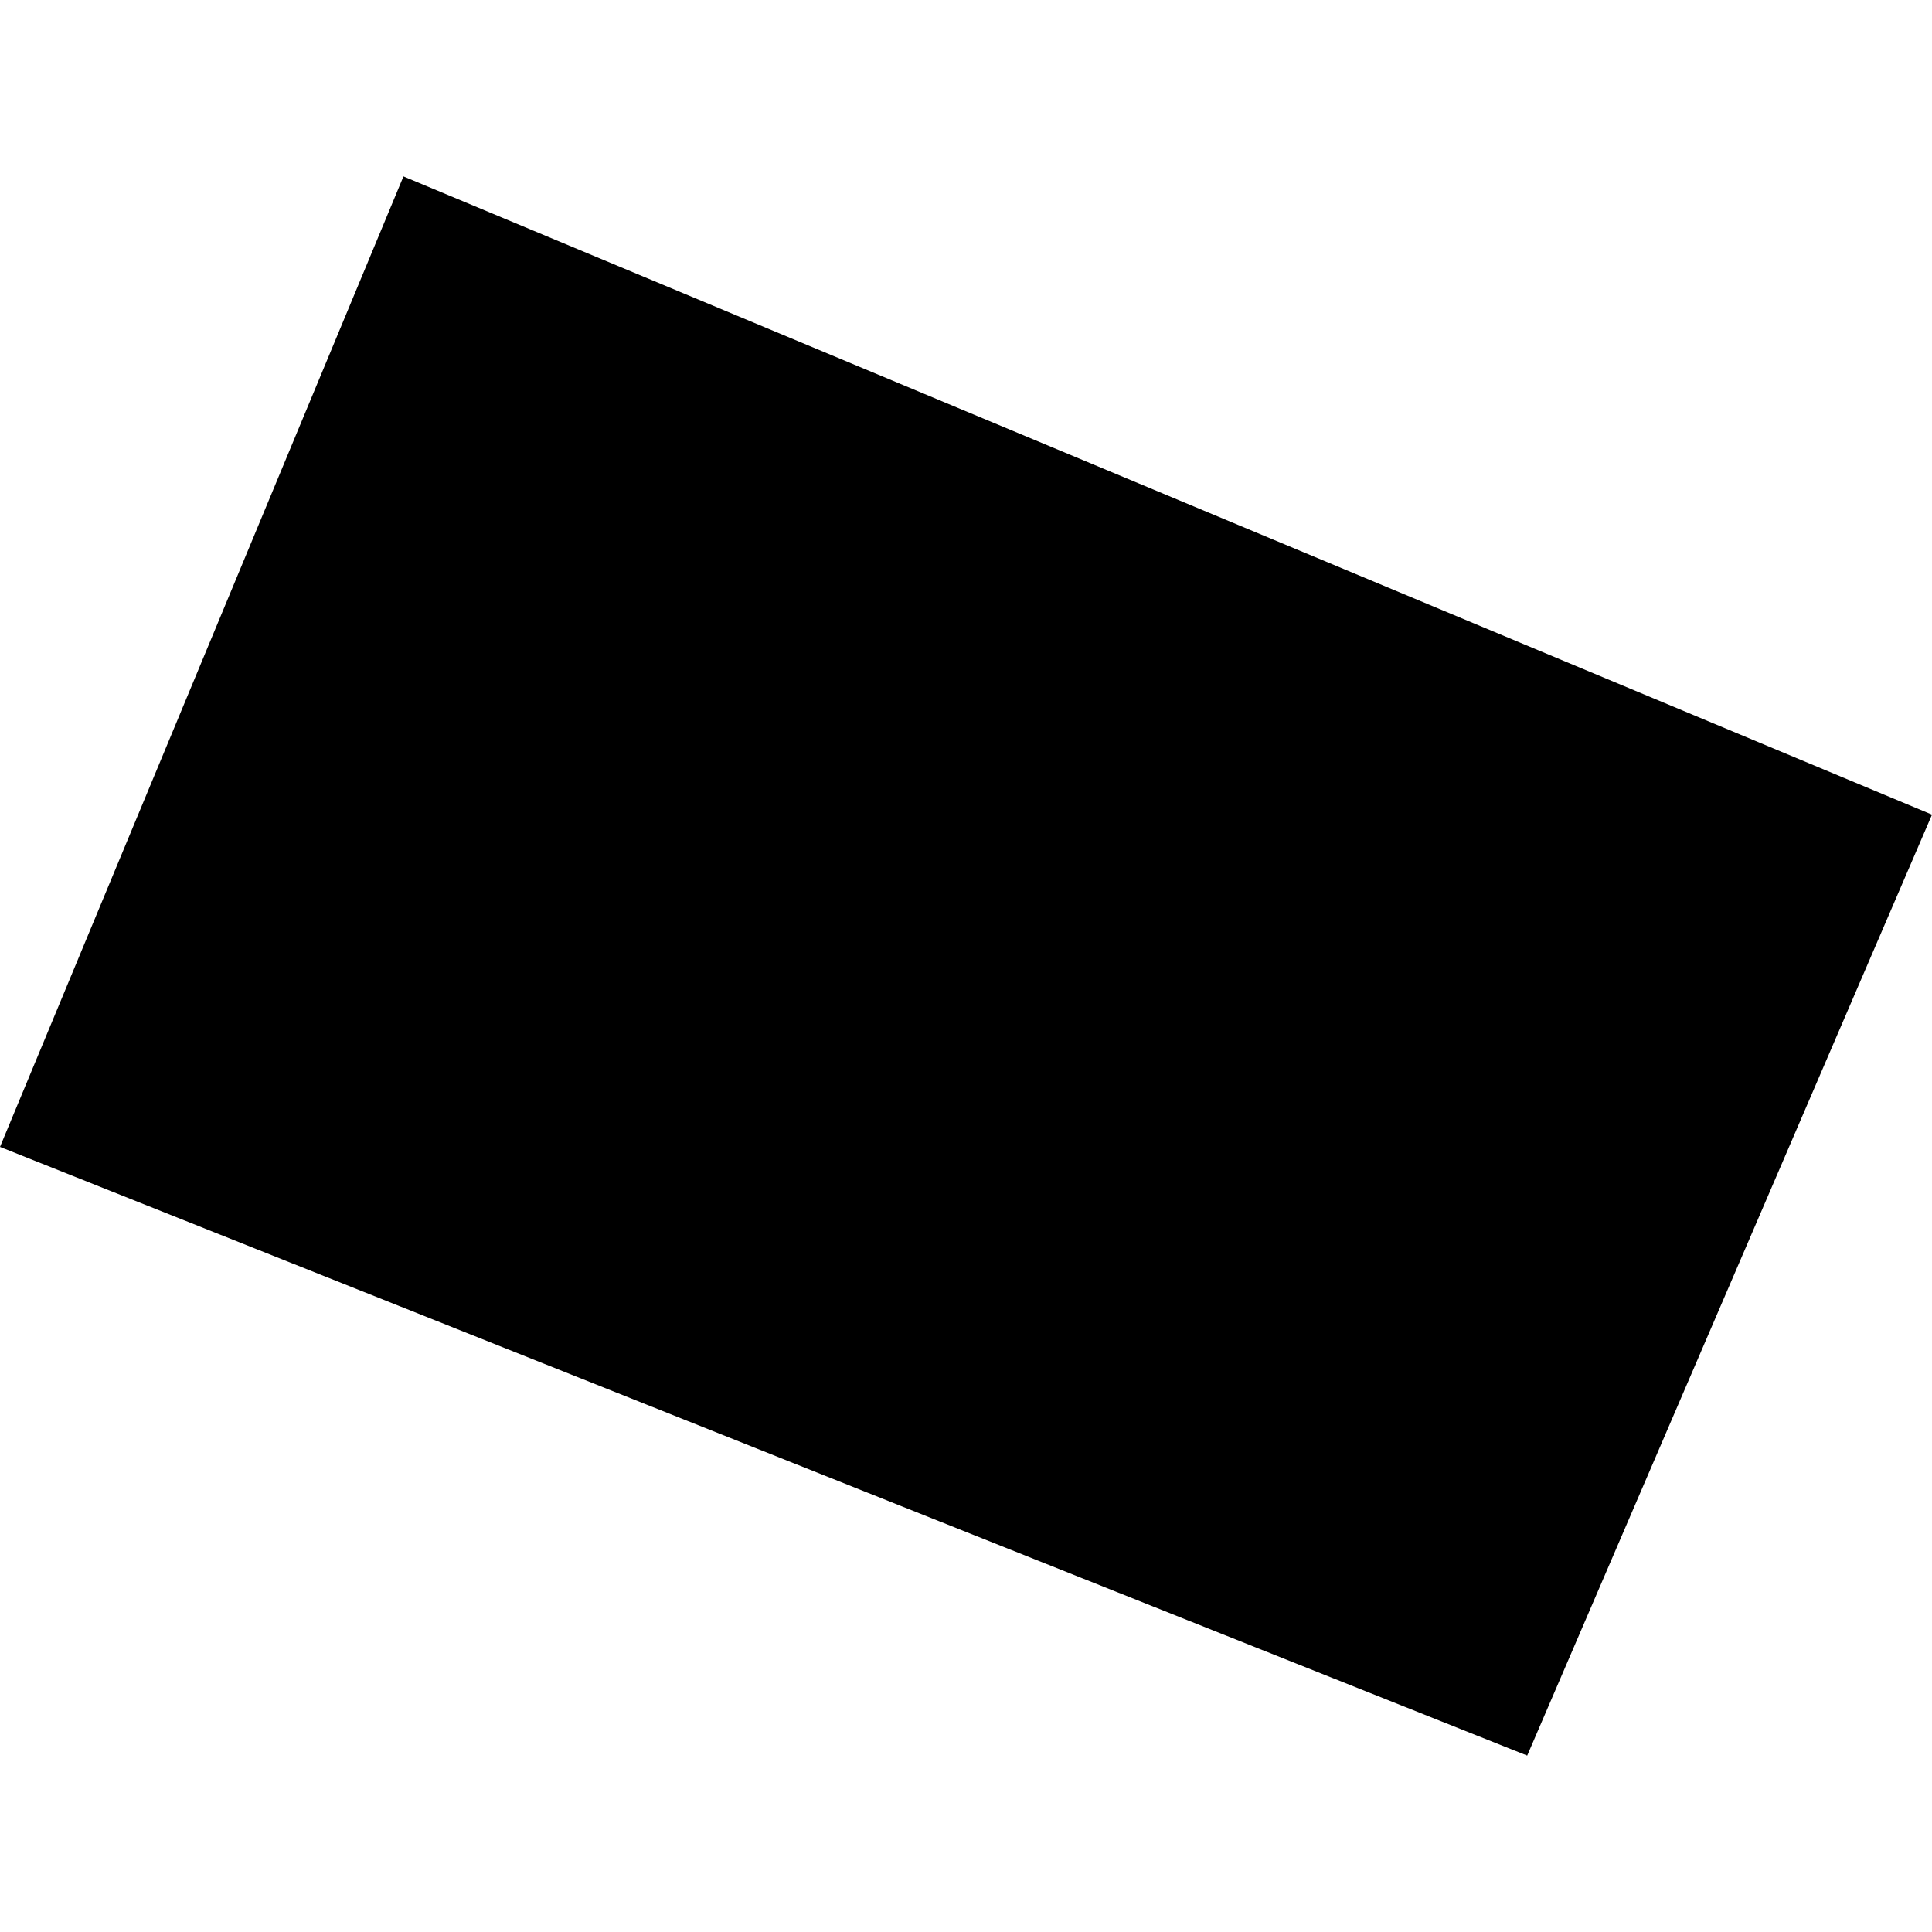 <?xml version="1.0" encoding="utf-8" standalone="no"?>
<!DOCTYPE svg PUBLIC "-//W3C//DTD SVG 1.1//EN"
  "http://www.w3.org/Graphics/SVG/1.1/DTD/svg11.dtd">
<!-- Created with matplotlib (https://matplotlib.org/) -->
<svg height="288pt" version="1.1" viewBox="0 0 288 288" width="288pt" xmlns="http://www.w3.org/2000/svg" xmlns:xlink="http://www.w3.org/1999/xlink">
 <defs>
  <style type="text/css">
*{stroke-linecap:butt;stroke-linejoin:round;}
  </style>
 </defs>
 <g id="figure_1">
  <g id="patch_1">
   <path d="M 0 288 
L 288 288 
L 288 0 
L 0 0 
z
" style="fill:none;opacity:0;"/>
  </g>
  <g id="axes_1">
   <g id="PatchCollection_1">
    <path clip-path="url(#pf1342ec236)" d="M 0 170.966 
L 60.141 26.298 
L 288 121.439 
L 227.657 261.702 
L 0 170.966 
"/>
   </g>
  </g>
 </g>
 <defs>
  <clipPath id="pf1342ec236">
   <rect height="235.404" width="288" x="0" y="26.298"/>
  </clipPath>
 </defs>
</svg>
